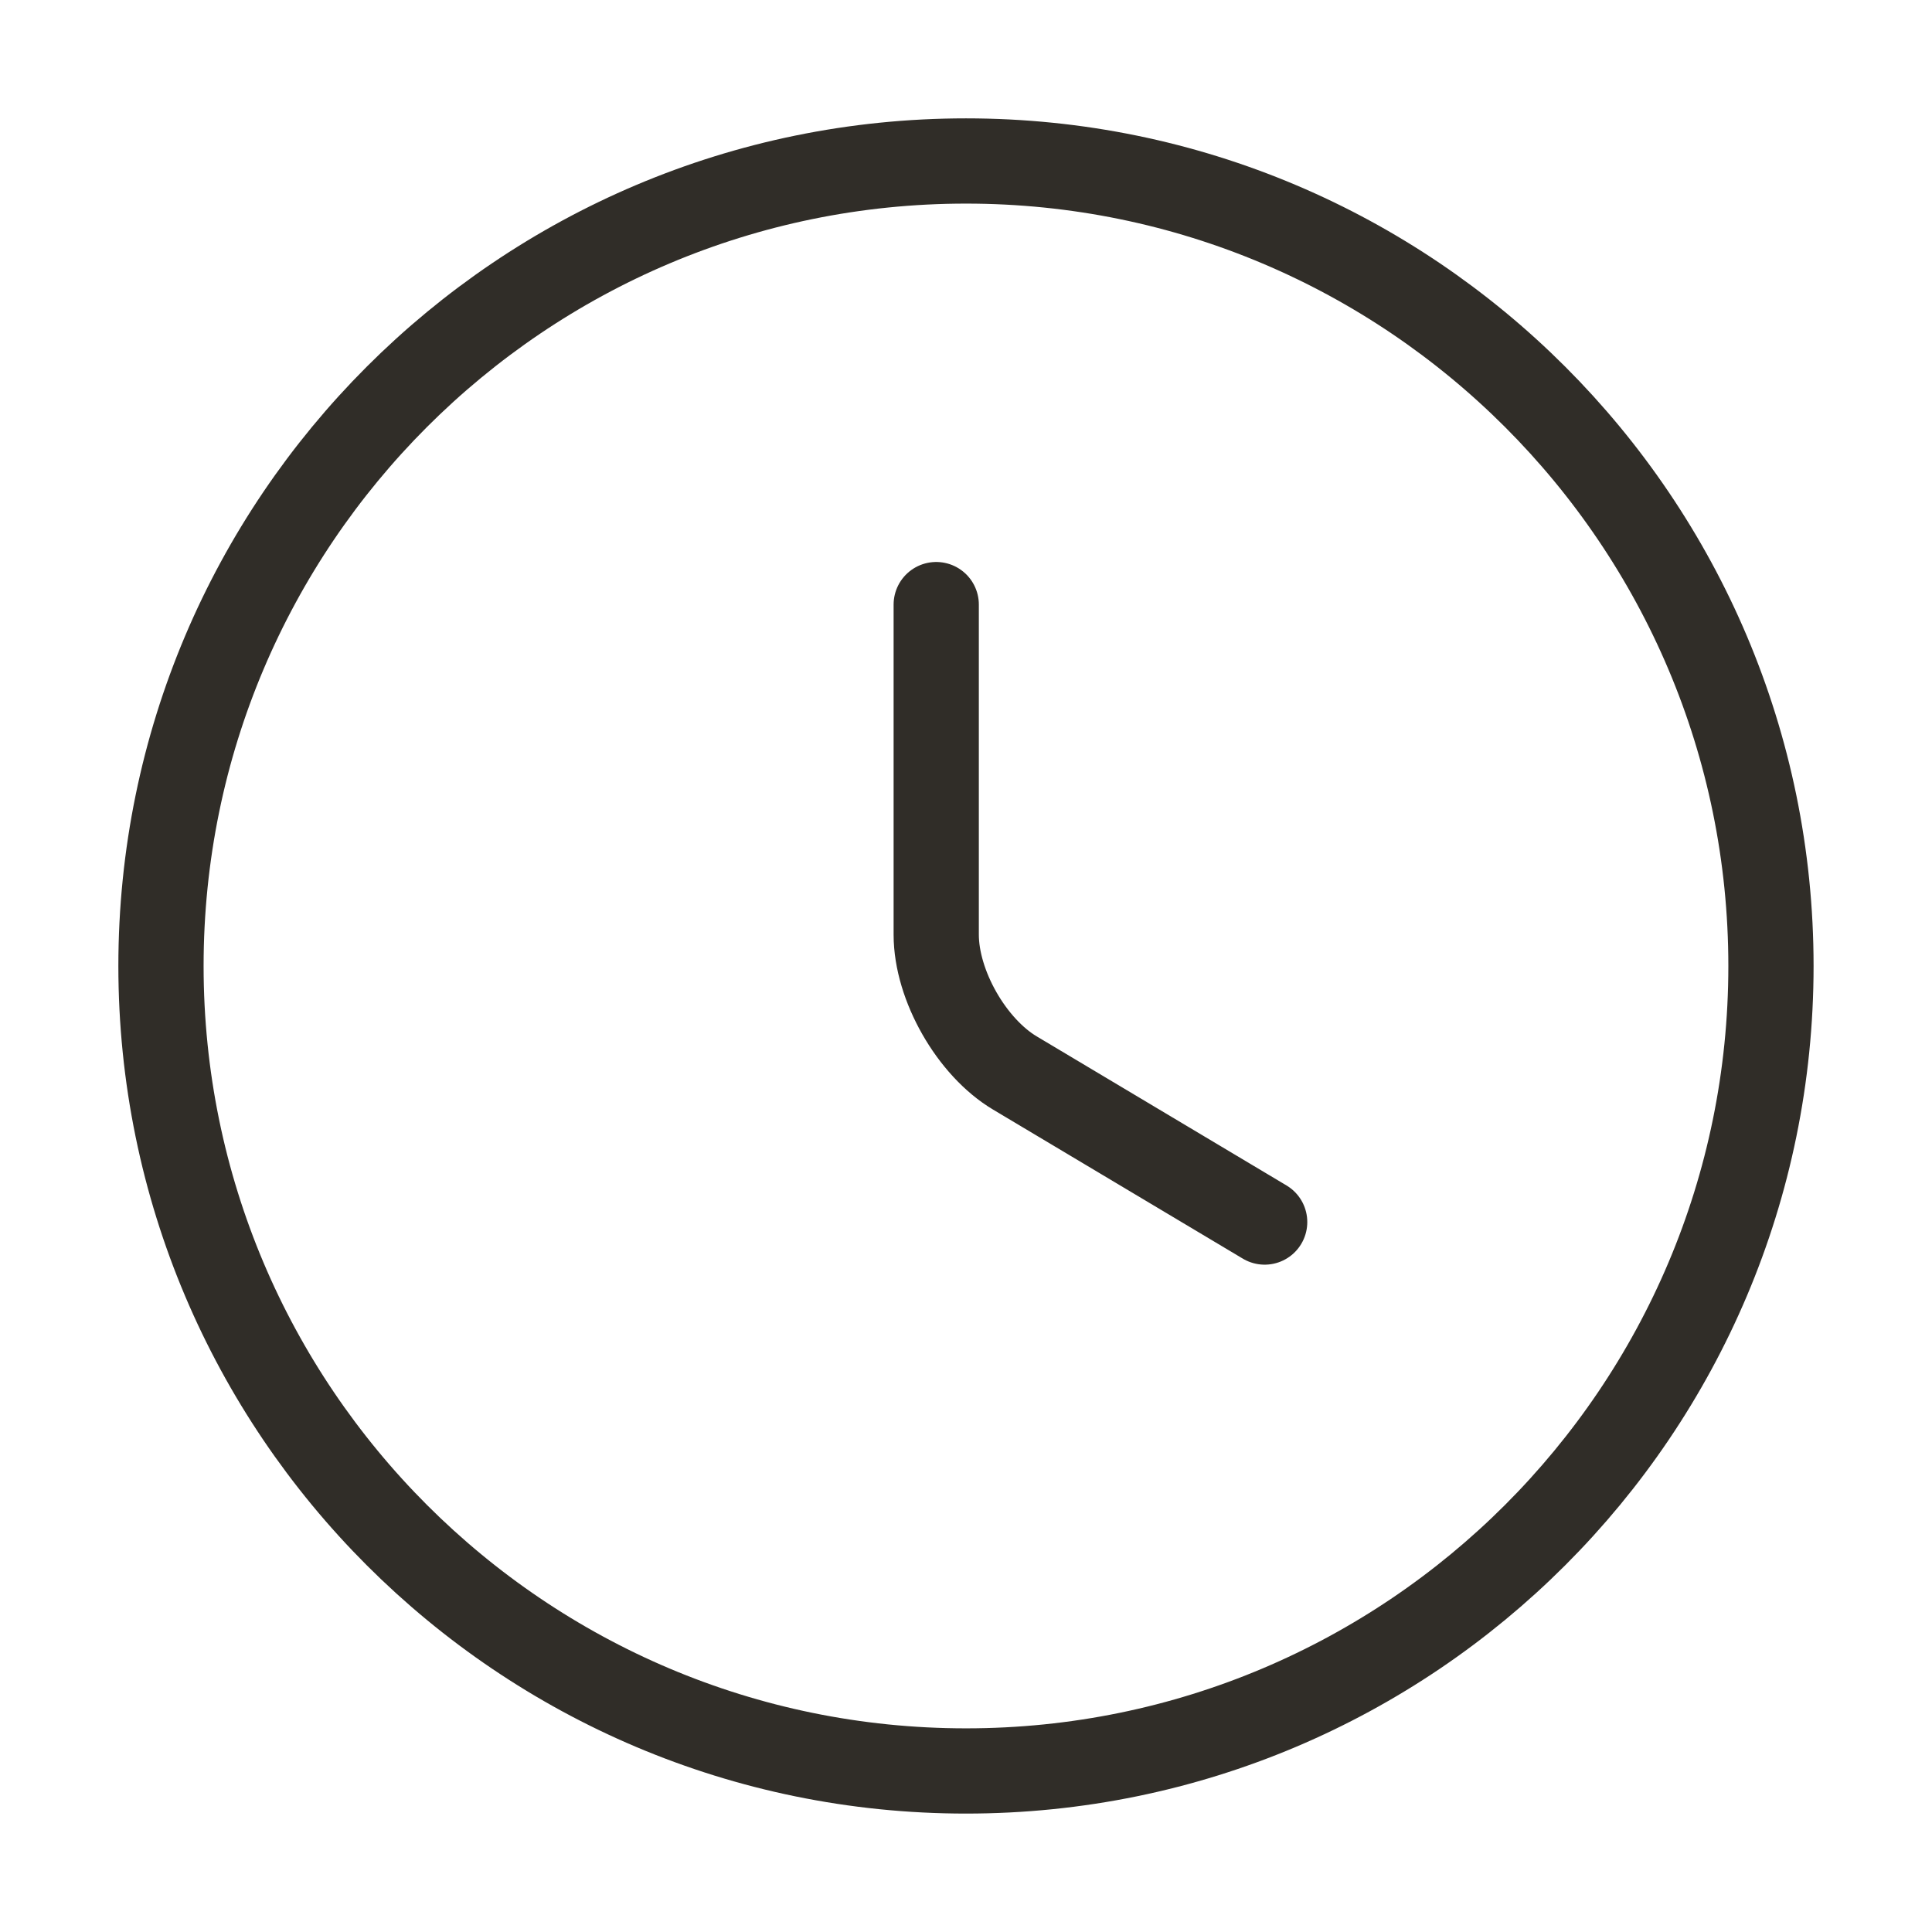 <?xml version="1.0" encoding="UTF-8"?> <svg xmlns="http://www.w3.org/2000/svg" width="34" height="34" viewBox="0 0 34 34" fill="none"><path d="M31.166 17C31.166 24.82 24.82 31.166 17 31.166C9.18 31.166 2.833 24.82 2.833 17C2.833 9.18 9.18 2.833 17 2.833C24.82 2.833 31.166 9.18 31.166 17Z" stroke="#302D28" stroke-width="1.5" stroke-linecap="round" stroke-linejoin="round"></path><path d="M22.256 21.506L17.864 18.885C17.099 18.431 16.476 17.34 16.476 16.448V10.64" stroke="#302D28" stroke-width="1.5" stroke-linecap="round" stroke-linejoin="round"></path></svg> 